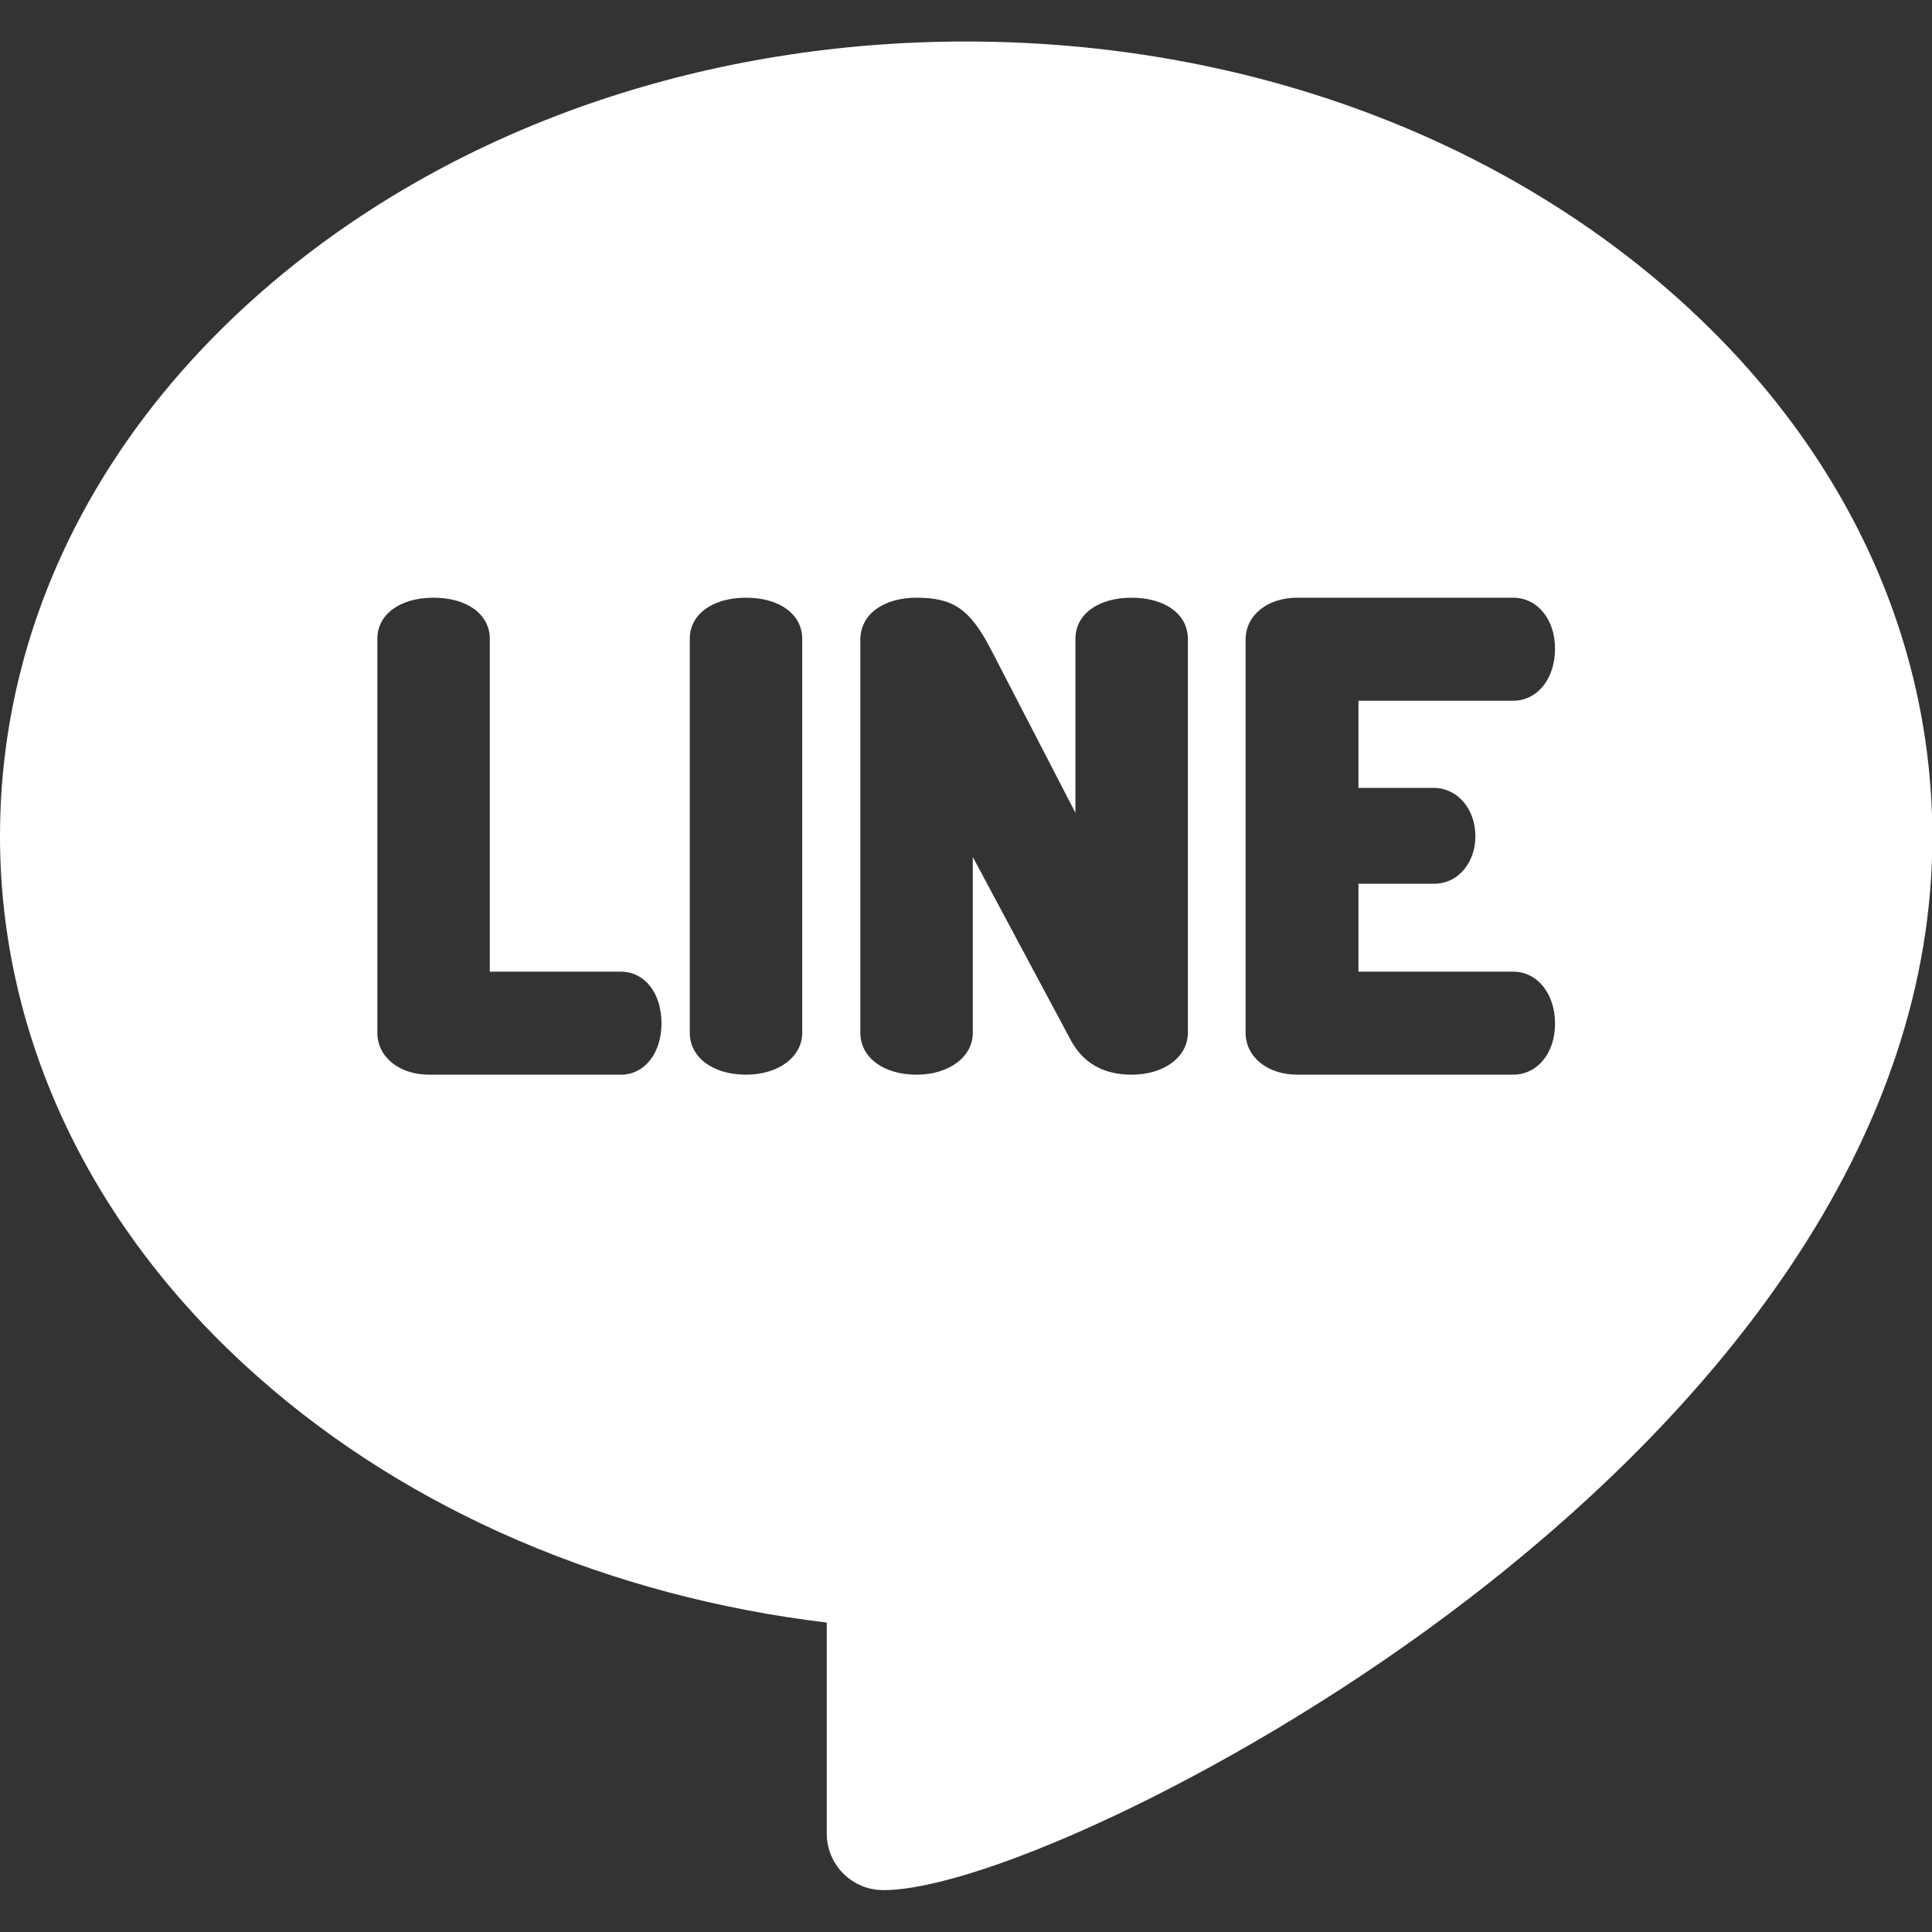 <?xml version="1.0" encoding="utf-8"?>
<!-- Generator: Adobe Illustrator 23.0.3, SVG Export Plug-In . SVG Version: 6.00 Build 0)  -->
<svg version="1.1" id="圖層_1" xmlns="http://www.w3.org/2000/svg" xmlns:xlink="http://www.w3.org/1999/xlink" x="0px" y="0px"
	 viewBox="0 0 512 512" style="enable-background:new 0 0 512 512;" xml:space="preserve">
<rect x="0" y="0" width="512" height="512" fill="#333333" stroke="none"/>
<style type="text/css">
	.st0{fill:#FFFFFF;}
</style>
<path class="st0" d="M435.9,71.6C387.7,32.5,323.8,11,256,11S124.3,32.5,76.1,71.6C27,111.5,0,164.7,0,221.6
	c0,53.5,24.3,104.5,68.6,143.5c39.9,35.3,93,58,150.5,64.9v55.9c0,8.3,6.7,15,15,15c25.9,0,96.2-31.8,155.5-77.5
	c35.4-27.3,63.8-56.6,84.4-87.1c25.3-37.5,38.1-76,38.1-114.6C512,164.7,485,111.5,435.9,71.6z M164.6,284.8h-50.9
	c-7.9,0-13.7-4.7-13.7-11.1V169.3c0-6.5,6-10.9,14.9-10.9s14.9,4.4,14.9,10.9v88.2h34.7c6.3,0,10.8,5.6,10.8,13.7
	C175.3,279.1,170.8,284.8,164.6,284.8z M212.6,273.7c0,6.4-6.3,11.1-14.9,11.1c-8.8,0-14.9-4.6-14.9-11.1V169.3
	c0-6.5,6-10.9,14.9-10.9s14.9,4.4,14.9,10.9V273.7z M314.8,273.7c0,6.4-6.3,11.1-14.9,11.1c-7.4,0-12.7-3-16-8.9l-26.1-48.8v46.6
	c0,6.4-6.3,11.1-14.9,11.1c-8.8,0-14.9-4.6-14.9-11.1V169.5c0-6.6,6-11.1,14.9-11.1c9.7,0,14.1,3,19.6,13.5l22.5,43.5v-46.1
	c0-6.5,6-10.9,14.9-10.9s14.9,4.4,14.9,10.9V273.7z M379.9,208.8c6.3,0,11.1,5.5,11.1,12.9c0,6.1-3.9,12.5-11.1,12.5H360v23.3h41
	c6.4,0,11.1,5.8,11.1,13.8c0,7.8-4.7,13.5-11.1,13.5h-57.2c-7.9,0-13.7-4.7-13.7-11.1V169.5c0-6.4,5.7-11.1,13.7-11.1h57.2
	c6.4,0,11.1,5.7,11.1,13.5c0,8-4.7,13.8-11.1,13.8h-41v23.1H379.9z"/>
</svg>

